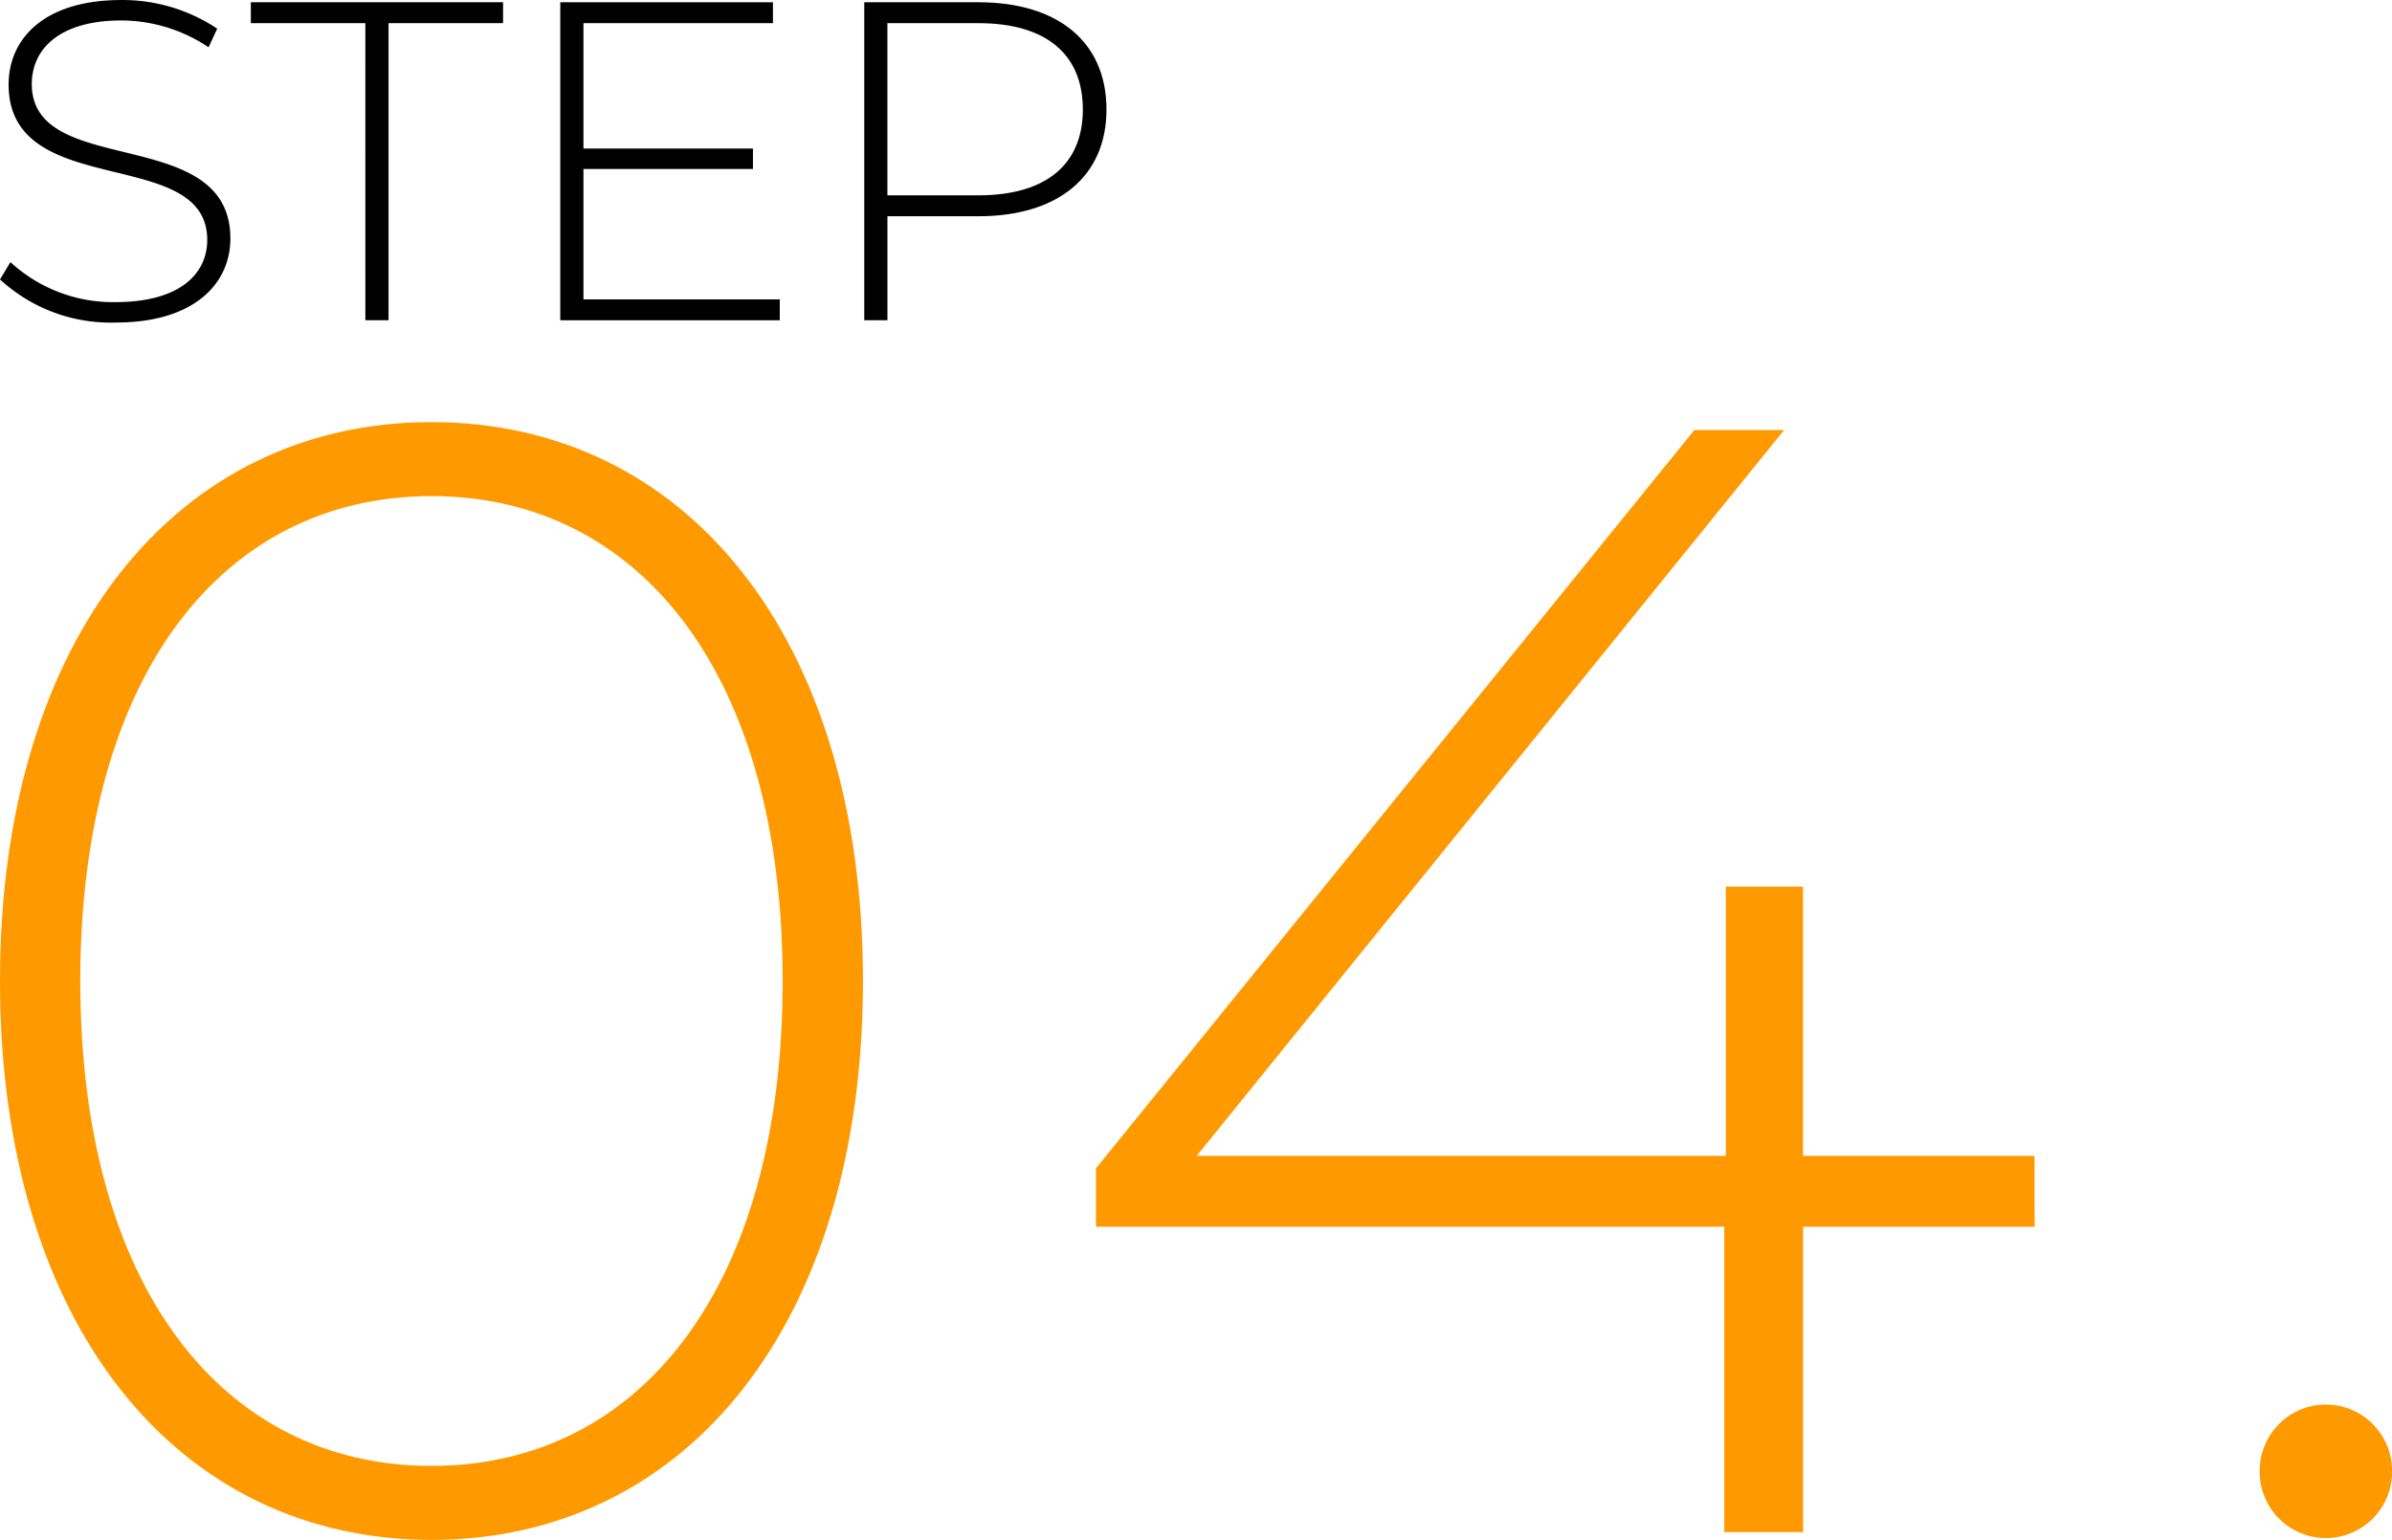 <svg xmlns="http://www.w3.org/2000/svg" width="100.663" height="64.822" viewBox="0 0 100.663 64.822">
  <g id="グループ_16137" data-name="グループ 16137" transform="translate(-1166 -15084.767)">
    <path id="パス_4698" data-name="パス 4698" d="M1608.025,1111.358l.44-.727a6.366,6.366,0,0,0,4.418,1.683c2.678,0,3.863-1.167,3.863-2.62,0-4.016-8.358-1.606-8.358-6.54,0-1.893,1.453-3.557,4.743-3.557a7.182,7.182,0,0,1,4.035,1.205l-.364.784a6.612,6.612,0,0,0-3.672-1.129c-2.6,0-3.767,1.205-3.767,2.678,0,4.016,8.357,1.645,8.357,6.5,0,1.893-1.511,3.538-4.82,3.538A6.863,6.863,0,0,1,1608.025,1111.358Z" transform="translate(-442.025 13985.171)"/>
    <path id="パス_4699" data-name="パス 4699" d="M1641.445,1100.735h-4.819v-.88h10.614v.88h-4.819v12.507h-.975Z" transform="translate(-460.07 13985.007)"/>
    <path id="パス_4700" data-name="パス 4700" d="M1681.147,1112.362v.88h-9.237v-13.387h8.95v.88h-7.975v5.278h7.133v.86h-7.133v5.489Z" transform="translate(-482.332 13985.007)"/>
    <path id="パス_4701" data-name="パス 4701" d="M1716.766,1104.368c0,2.812-2.027,4.495-5.393,4.495h-3.825v4.379h-.975v-13.387h4.8C1714.739,1099.855,1716.766,1101.538,1716.766,1104.368Zm-.995,0c0-2.314-1.53-3.633-4.4-3.633h-3.825v7.248h3.825C1714.242,1107.983,1715.772,1106.664,1715.772,1104.368Z" transform="translate(-504.202 13985.007)"/>
    <path id="パス_4749" data-name="パス 4749" d="M2995.188,1170.091c0-14.514,7.489-23.527,18.158-23.527s18.158,9.013,18.158,23.527-7.489,23.526-18.158,23.526S2995.188,1184.6,2995.188,1170.091Zm32.937,0c0-12.923-6.031-20.412-14.779-20.412s-14.779,7.488-14.779,20.412,6.031,20.412,14.779,20.412S3028.125,1183.014,3028.125,1170.091Z" transform="translate(-1829.188 13955.972)" fill="#f90"/>
    <path id="パス_4750" data-name="パス 4750" d="M3159.66,1181h-9.742v12.856H3146.6V1181h-26.442v-2.453l25.183-31.081h3.778l-24.719,30.551h22.267v-11.333h3.247v11.333h9.742Z" transform="translate(-1908.038 13955.405)" fill="#f90"/>
    <path id="パス_4751" data-name="パス 4751" d="M3252.856,1261.4a2.783,2.783,0,1,1,5.567,0,2.784,2.784,0,1,1-5.567,0Z" transform="translate(-1991.759 13885.276)" fill="#f90"/>
  </g>
</svg>
